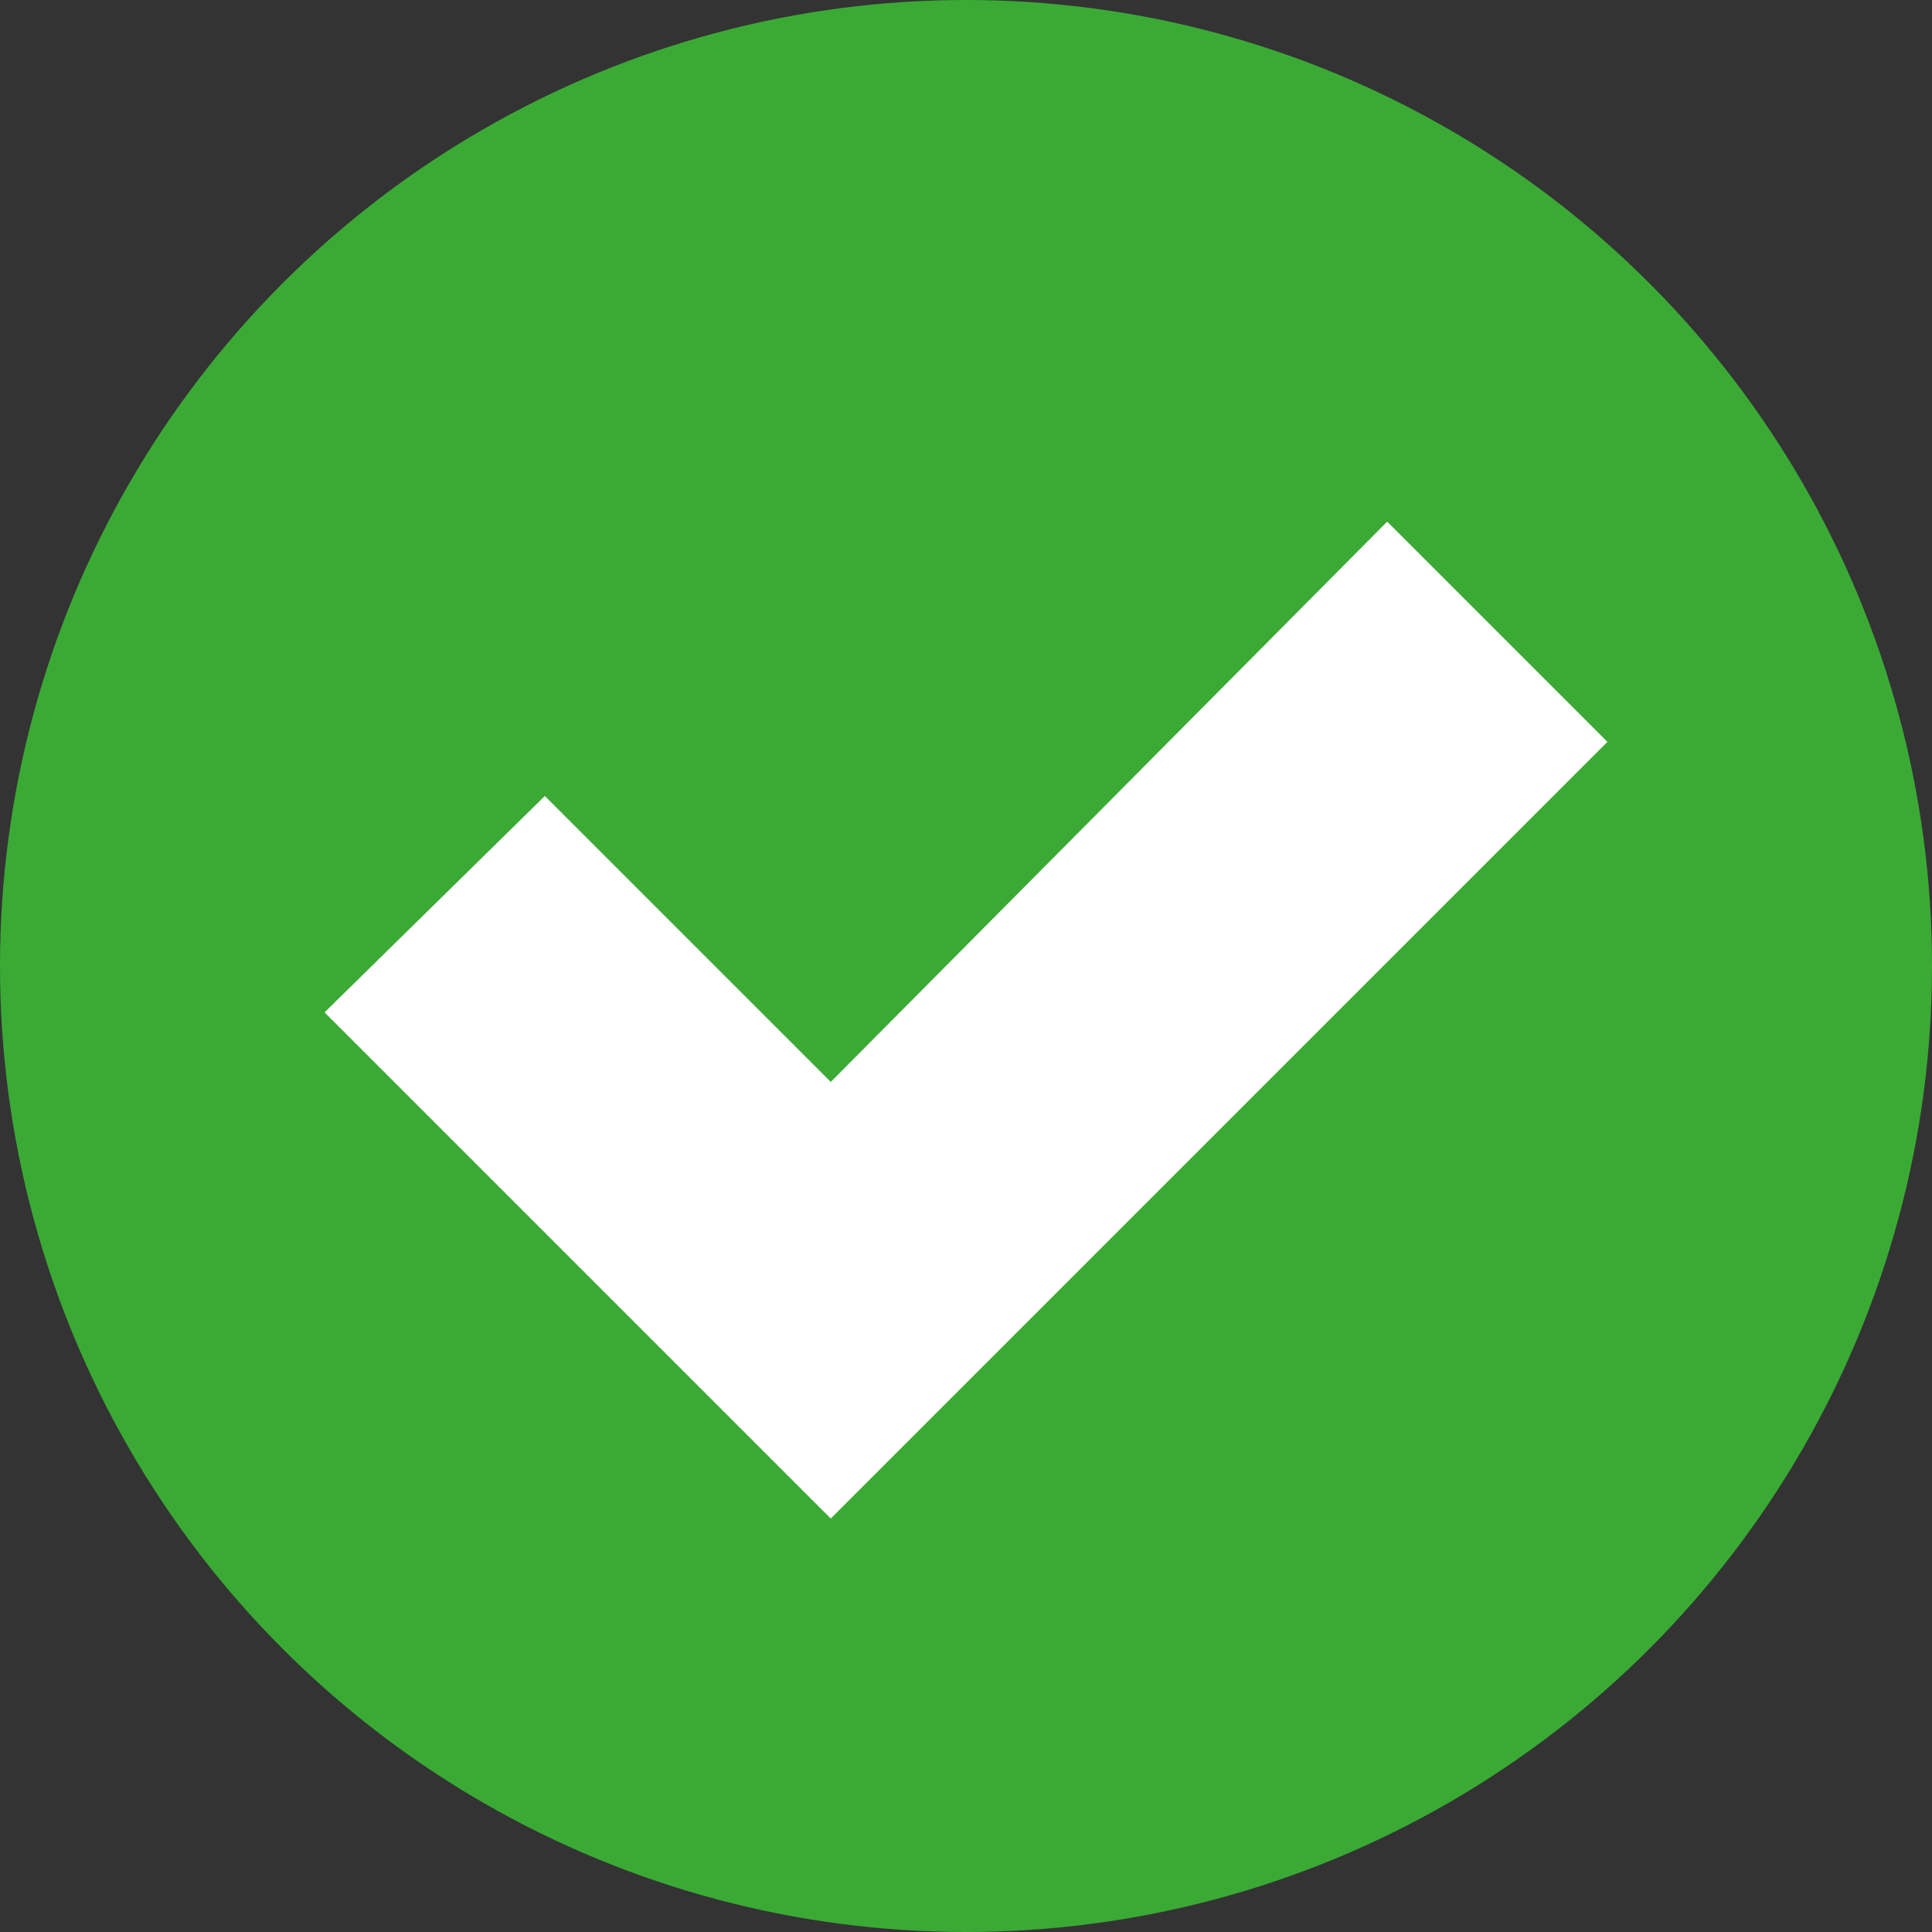 <?xml version="1.0" encoding="utf-8"?>
<!-- Generator: Adobe Illustrator 22.1.0, SVG Export Plug-In . SVG Version: 6.00 Build 0)  -->
<svg version="1.1" id="Layer_1" xmlns="http://www.w3.org/2000/svg" xmlns:xlink="http://www.w3.org/1999/xlink" x="0px" y="0px"
	 viewBox="0 0 50 50" style="enable-background:new 0 0 50 50;" xml:space="preserve">
<rect x="0" y="0" width="50" height="50" fill="#333333" stroke="none"/>
<style type="text/css">
	.st0{fill:#3AAA35;}
	.st1{fill:#FFFFFF;}
</style>
<g>
	<circle class="st0" cx="25" cy="25" r="25"/>
	<g>
		<polygon class="st1" points="21.5,39.3 8.4,26.2 14.1,20.6 21.5,28 35.9,13.5 41.6,19.2 		"/>
	</g>
</g>
</svg>
